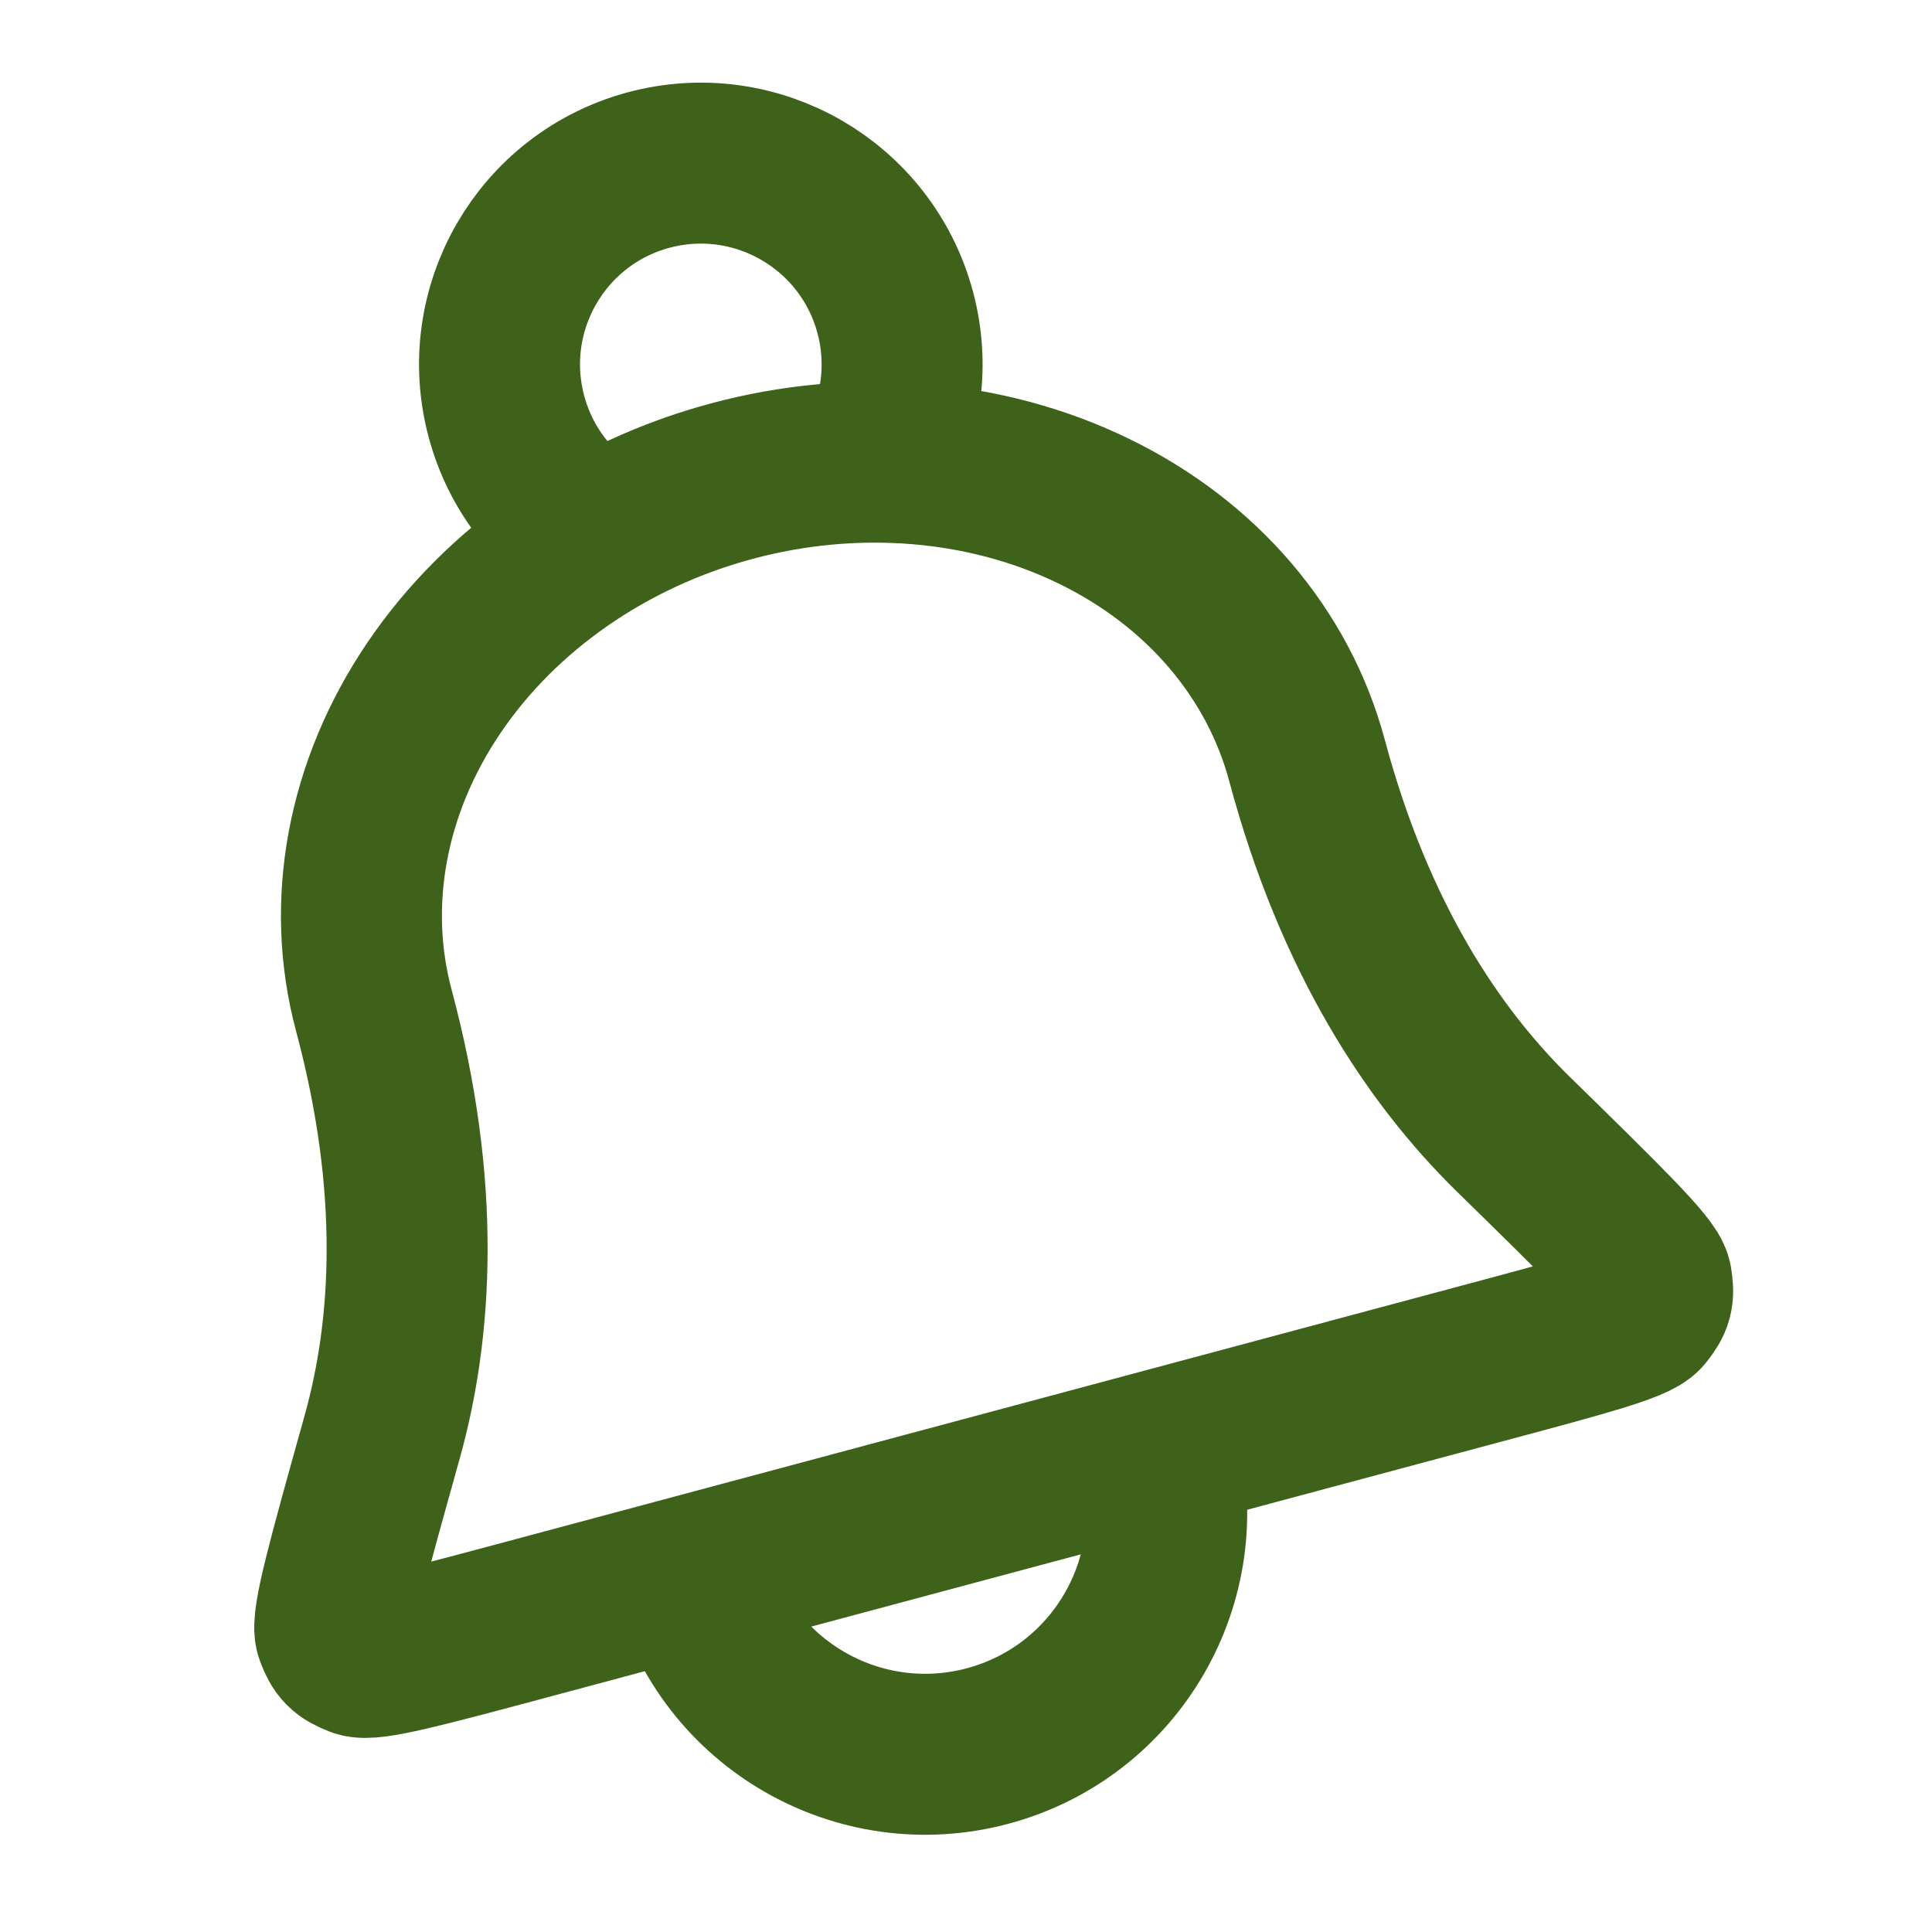 <svg width="22" height="22" viewBox="0 0 22 22" fill="none" xmlns="http://www.w3.org/2000/svg">
<path d="M13.191 16.514C13.585 17.981 12.714 19.489 11.247 19.882C9.78 20.275 8.272 19.404 7.879 17.937M9.984 5.263C10.262 4.761 10.354 4.155 10.194 3.557C9.866 2.334 8.61 1.609 7.387 1.936C6.165 2.264 5.439 3.52 5.767 4.743C5.927 5.341 6.31 5.82 6.802 6.115M14.883 8.659C14.555 7.437 13.682 6.416 12.454 5.82C11.227 5.223 9.745 5.1 8.336 5.478C6.927 5.855 5.706 6.703 4.941 7.833C4.176 8.963 3.93 10.284 4.257 11.506C4.799 13.526 4.694 15.138 4.352 16.363C3.962 17.759 3.767 18.456 3.82 18.597C3.88 18.757 3.924 18.801 4.083 18.863C4.223 18.917 4.81 18.76 5.982 18.446L16.859 15.531C18.032 15.217 18.618 15.06 18.712 14.943C18.819 14.81 18.835 14.75 18.807 14.581C18.782 14.433 18.265 13.926 17.229 12.912C16.321 12.022 15.424 10.679 14.883 8.659Z" stroke="#3F621A" stroke-width="1.833" stroke-linecap="round" stroke-linejoin="round"/>
</svg>
